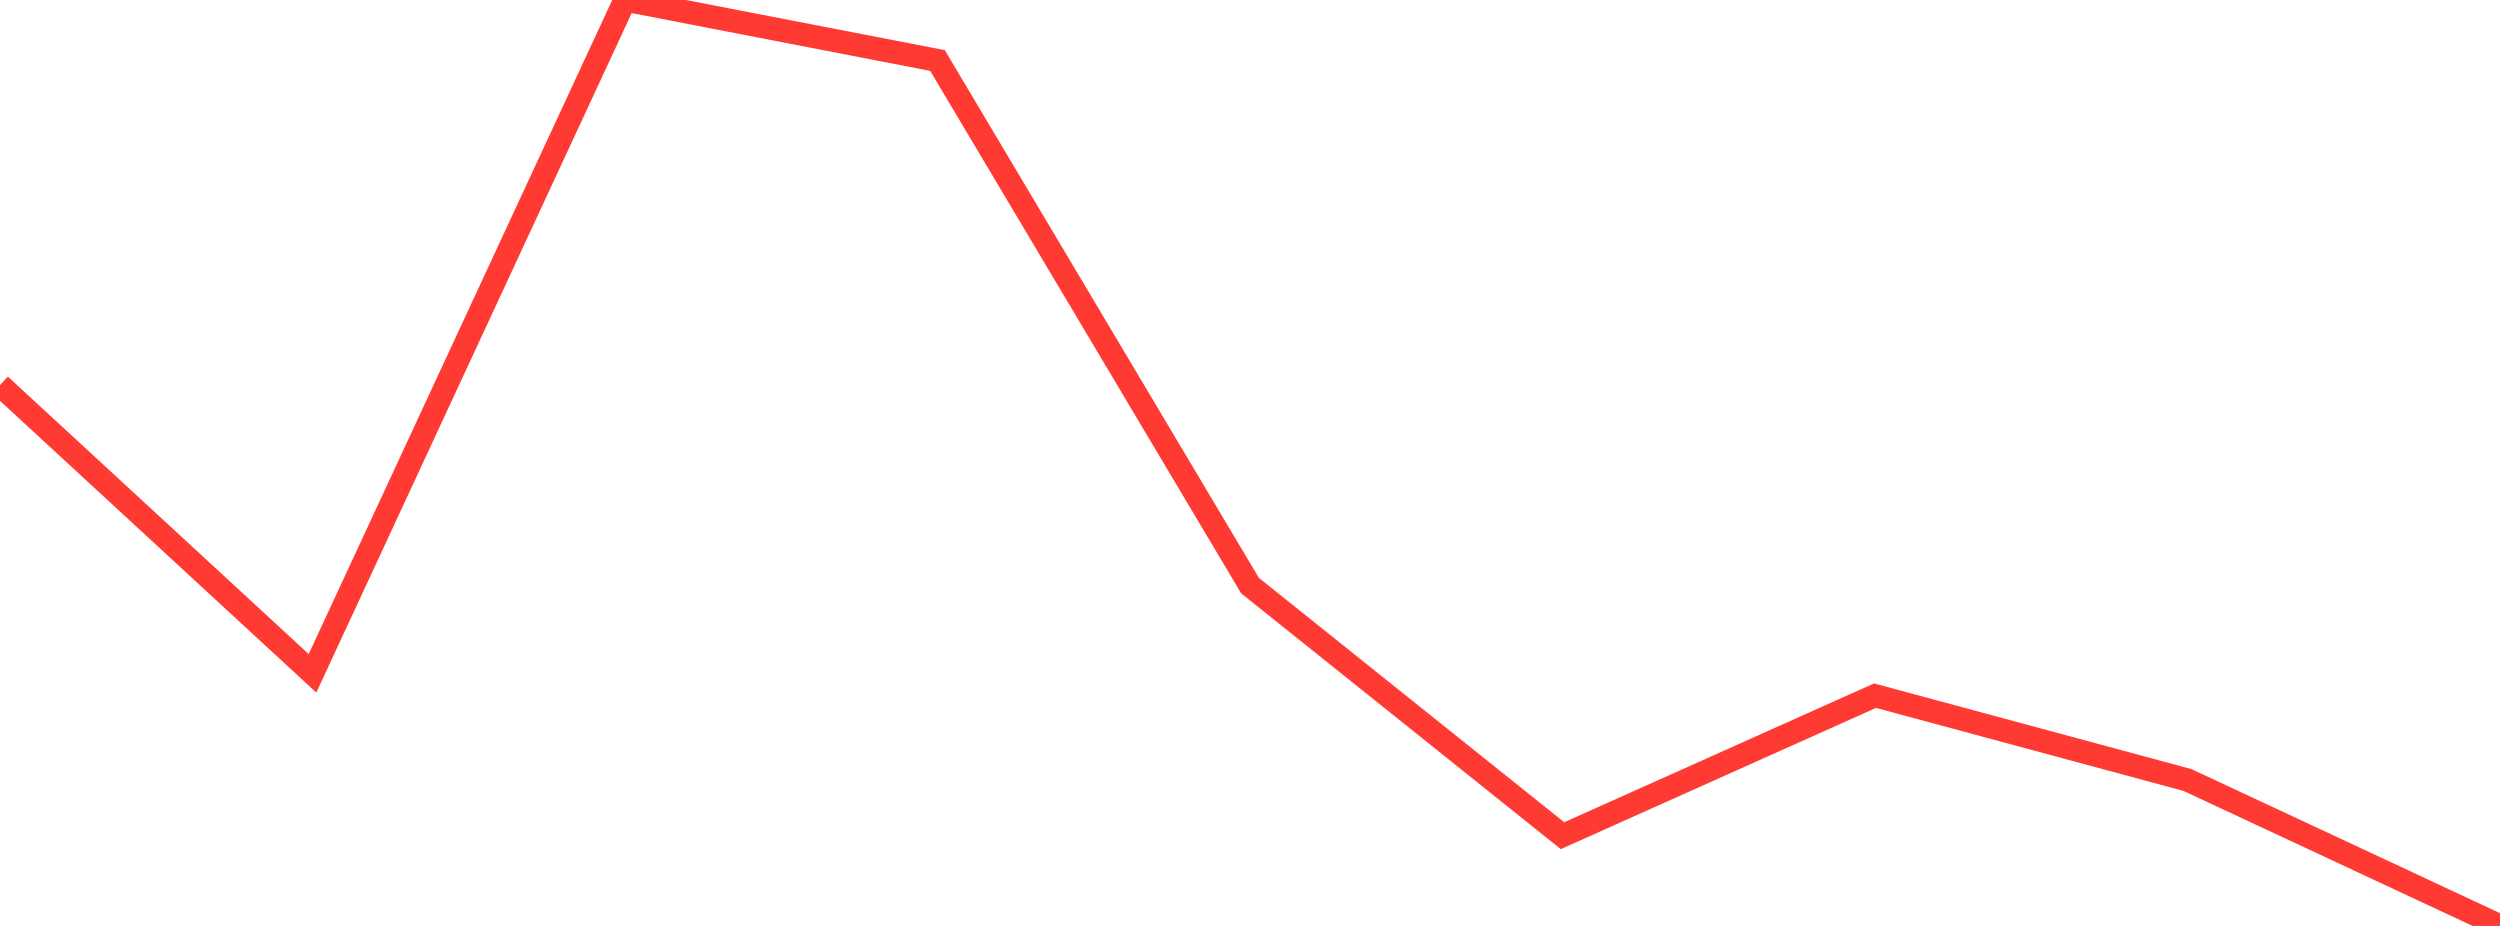 <?xml version="1.0" standalone="no"?>
<!DOCTYPE svg PUBLIC "-//W3C//DTD SVG 1.1//EN" "http://www.w3.org/Graphics/SVG/1.1/DTD/svg11.dtd">

<svg width="135" height="50" viewBox="0 0 135 50" preserveAspectRatio="none" 
  xmlns="http://www.w3.org/2000/svg"
  xmlns:xlink="http://www.w3.org/1999/xlink">


<polyline points="0.0, 20.795 16.875, 36.359 33.75, 0.0 50.625, 3.268 67.5, 31.622 84.375, 45.127 101.25, 37.566 118.125, 42.121 135.0, 50.0" fill="none" stroke="#ff3a33" stroke-width="1.25"/>

</svg>